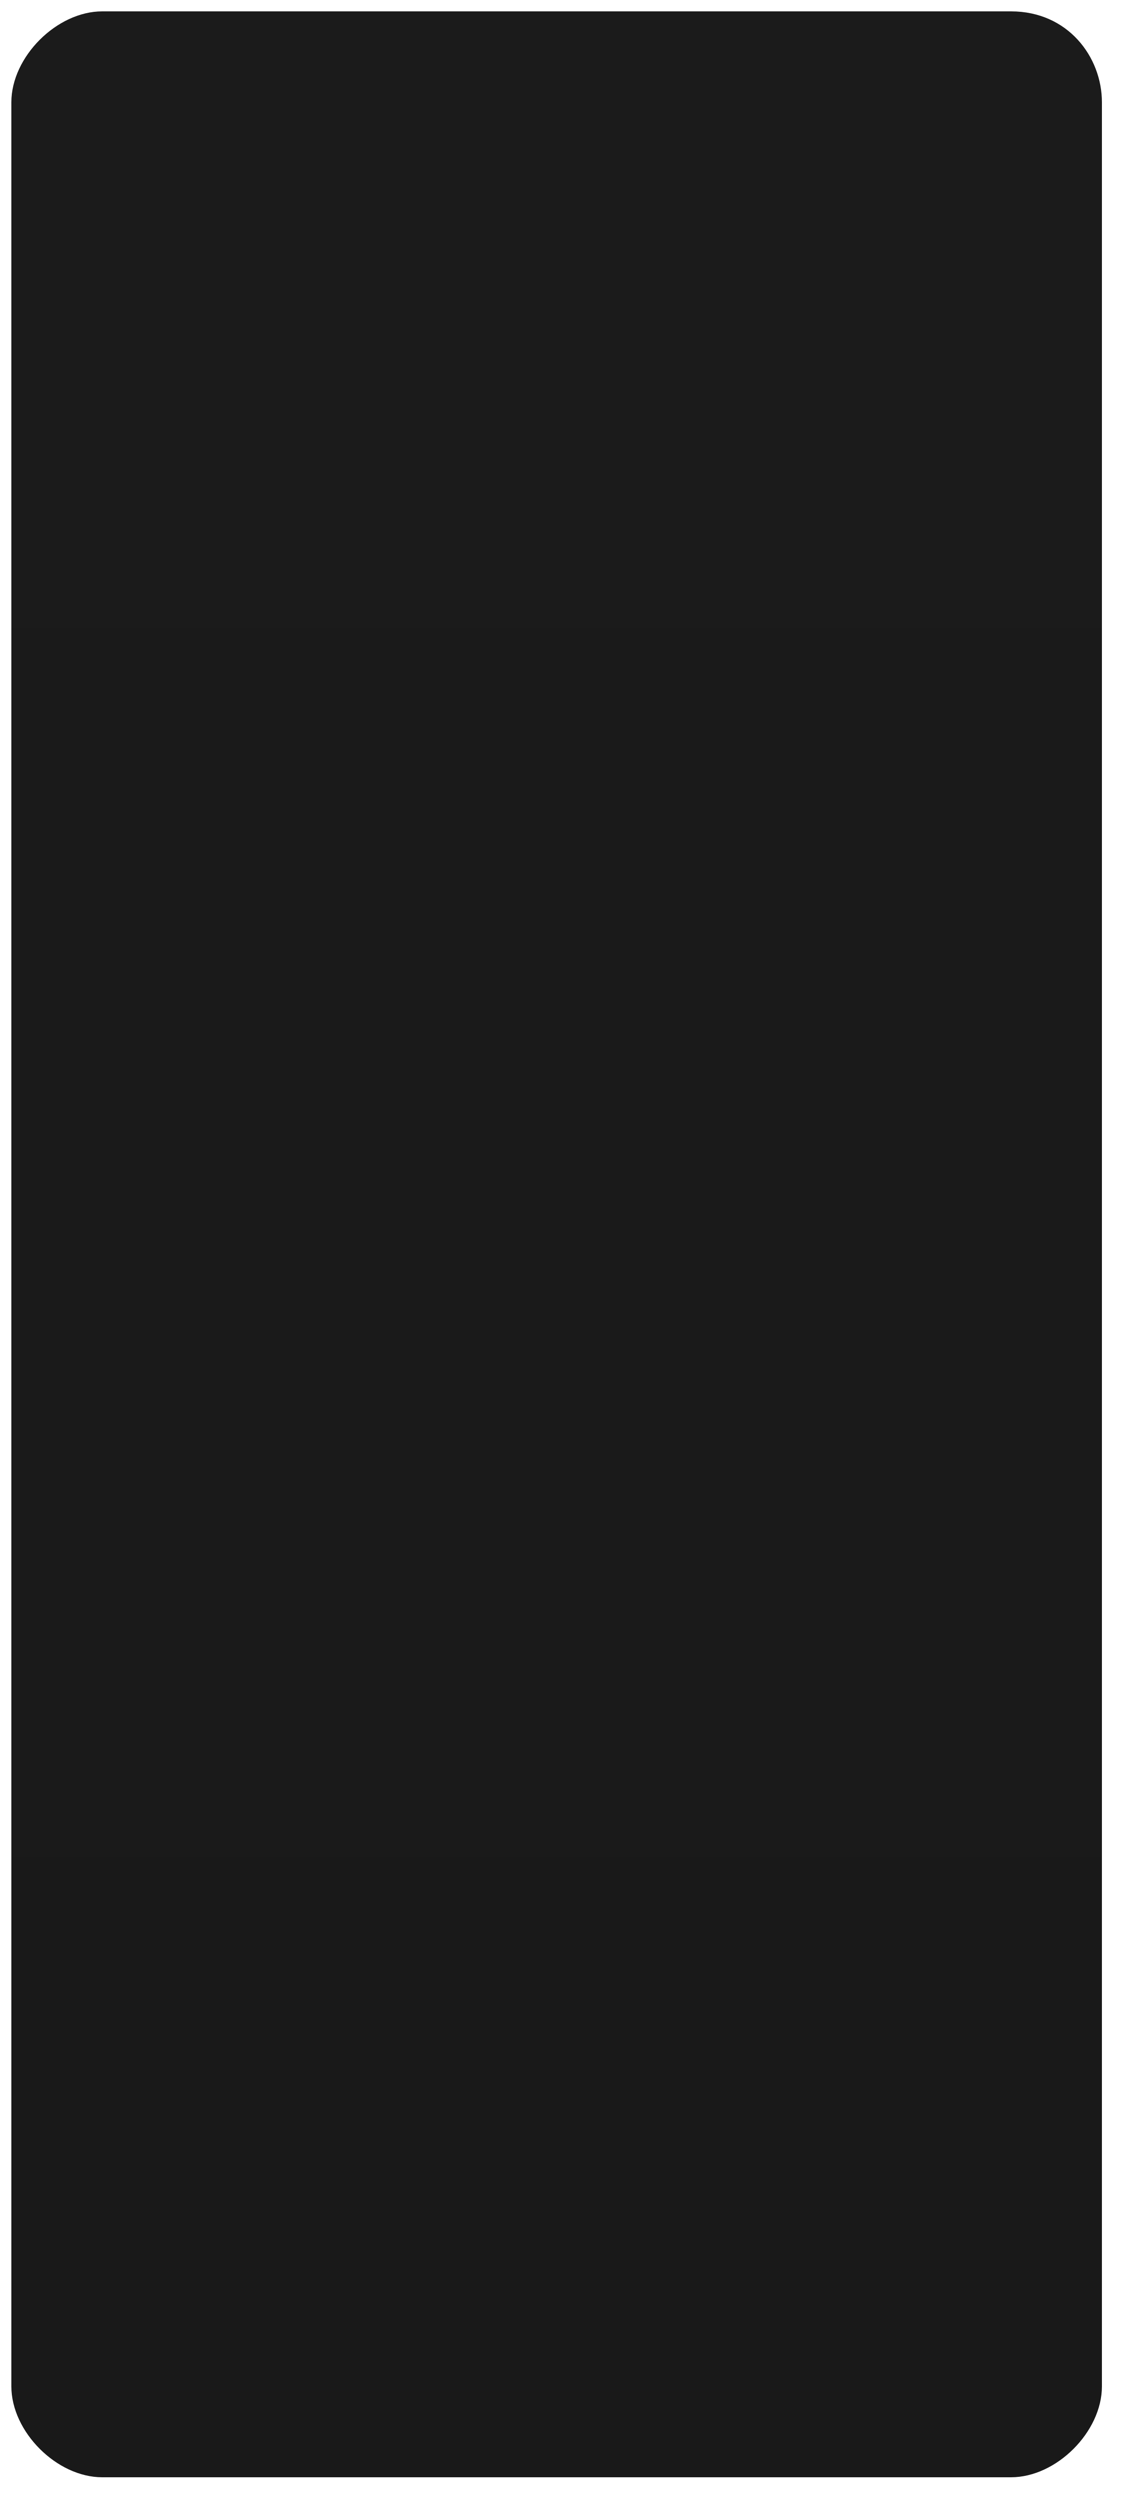 <?xml version="1.0" encoding="utf-8"?>
<!-- Generator: Adobe Illustrator 26.5.2, SVG Export Plug-In . SVG Version: 6.00 Build 0)  -->
<svg version="1.1" id="Ebene_1" xmlns="http://www.w3.org/2000/svg" xmlns:xlink="http://www.w3.org/1999/xlink" x="0px" y="0px"
	 viewBox="0 0 10 22" style="enable-background:new 0 0 10 22;" xml:space="preserve">
<style type="text/css">
	.st0{fill:url(#SVGID_1_);}
</style>
<linearGradient id="SVGID_1_" gradientUnits="userSpaceOnUse" x1="4.934" y1="0.122" x2="4.934" y2="21.878">
	<stop  offset="0" style="stop-color:#1B1B1B"/>
	<stop  offset="0.994" style="stop-color:#191919"/>
</linearGradient>
<path class="st0" d="M8.9,0.1h-8c-0.4,0-0.8,0.4-0.8,0.8v20.1c0,0.4,0.4,0.8,0.8,0.8h8c0.4,0,0.8-0.4,0.8-0.8V0.9
	C9.7,0.5,9.4,0.1,8.9,0.1z"/>
</svg>

